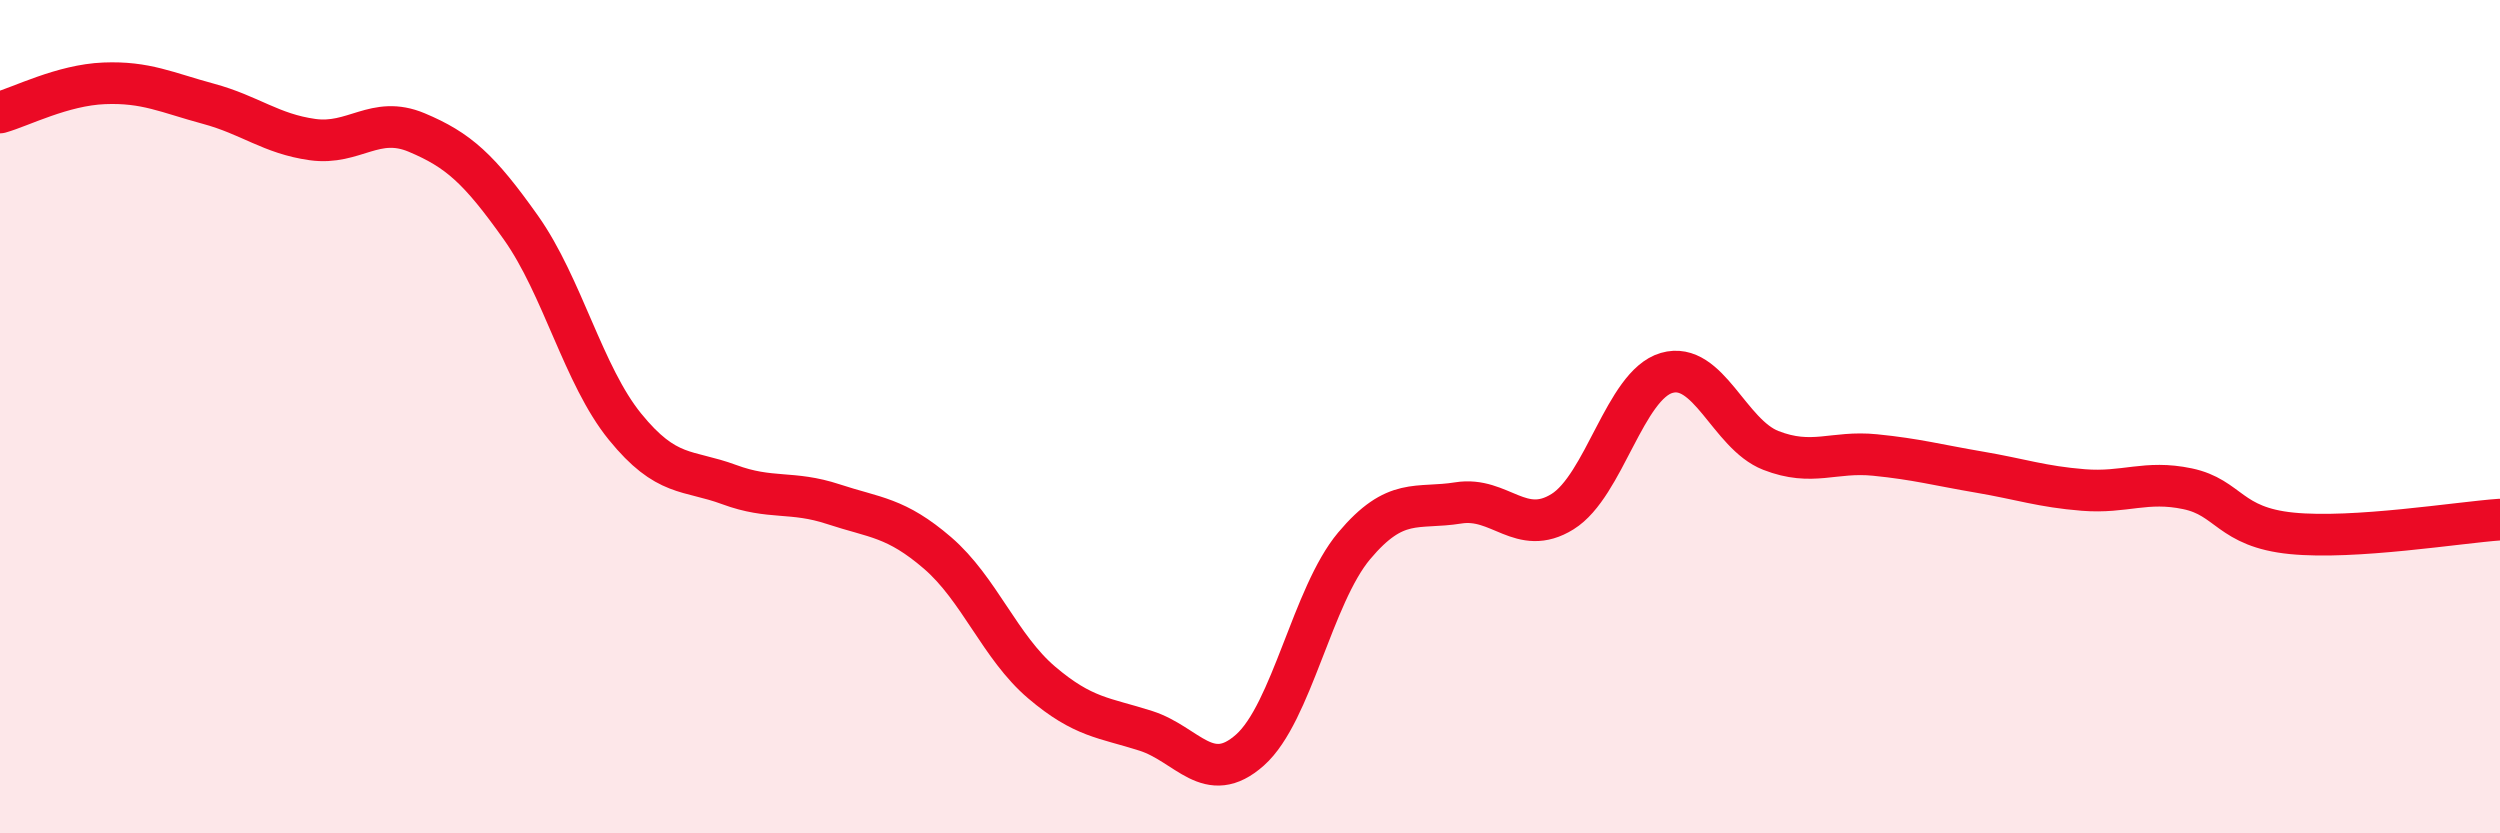 
    <svg width="60" height="20" viewBox="0 0 60 20" xmlns="http://www.w3.org/2000/svg">
      <path
        d="M 0,2.7 C 0.5,2.56 1.5,2.04 2.5,2 C 3.5,1.96 4,2.22 5,2.49 C 6,2.76 6.5,3.21 7.5,3.35 C 8.5,3.49 9,2.76 10,3.18 C 11,3.6 11.5,4.05 12.5,5.46 C 13.5,6.87 14,9.01 15,10.24 C 16,11.47 16.5,11.26 17.5,11.63 C 18.5,12 19,11.77 20,12.1 C 21,12.43 21.5,12.41 22.5,13.27 C 23.5,14.13 24,15.53 25,16.38 C 26,17.23 26.5,17.22 27.5,17.54 C 28.5,17.86 29,18.89 30,18 C 31,17.11 31.5,14.29 32.5,13.1 C 33.5,11.91 34,12.23 35,12.07 C 36,11.91 36.5,12.9 37.5,12.28 C 38.5,11.66 39,9.24 40,8.95 C 41,8.66 41.5,10.42 42.5,10.81 C 43.5,11.2 44,10.82 45,10.92 C 46,11.02 46.5,11.16 47.5,11.33 C 48.5,11.5 49,11.68 50,11.76 C 51,11.84 51.5,11.52 52.5,11.73 C 53.5,11.94 53.5,12.65 55,12.8 C 56.5,12.95 59,12.54 60,12.47L60 20L0 20Z"
        fill="#EB0A25"
        opacity="0.1"
        stroke-linecap="round"
        stroke-linejoin="round"
      />
      <path
        d="M 0,2.7 C 0.5,2.56 1.5,2.04 2.5,2 C 3.5,1.96 4,2.22 5,2.49 C 6,2.76 6.5,3.21 7.5,3.35 C 8.5,3.49 9,2.76 10,3.18 C 11,3.6 11.5,4.05 12.5,5.46 C 13.5,6.87 14,9.01 15,10.24 C 16,11.47 16.5,11.26 17.5,11.63 C 18.5,12 19,11.77 20,12.1 C 21,12.43 21.5,12.41 22.5,13.27 C 23.5,14.13 24,15.53 25,16.38 C 26,17.23 26.5,17.22 27.5,17.54 C 28.5,17.86 29,18.89 30,18 C 31,17.11 31.5,14.29 32.5,13.1 C 33.5,11.91 34,12.23 35,12.07 C 36,11.91 36.5,12.9 37.5,12.28 C 38.5,11.66 39,9.24 40,8.95 C 41,8.66 41.5,10.42 42.5,10.81 C 43.5,11.2 44,10.82 45,10.92 C 46,11.02 46.5,11.16 47.5,11.33 C 48.5,11.5 49,11.68 50,11.76 C 51,11.84 51.5,11.52 52.5,11.73 C 53.5,11.94 53.5,12.65 55,12.8 C 56.5,12.95 59,12.54 60,12.47"
        stroke="#EB0A25"
        stroke-width="1"
        fill="none"
        stroke-linecap="round"
        stroke-linejoin="round"
      />
    </svg>
  